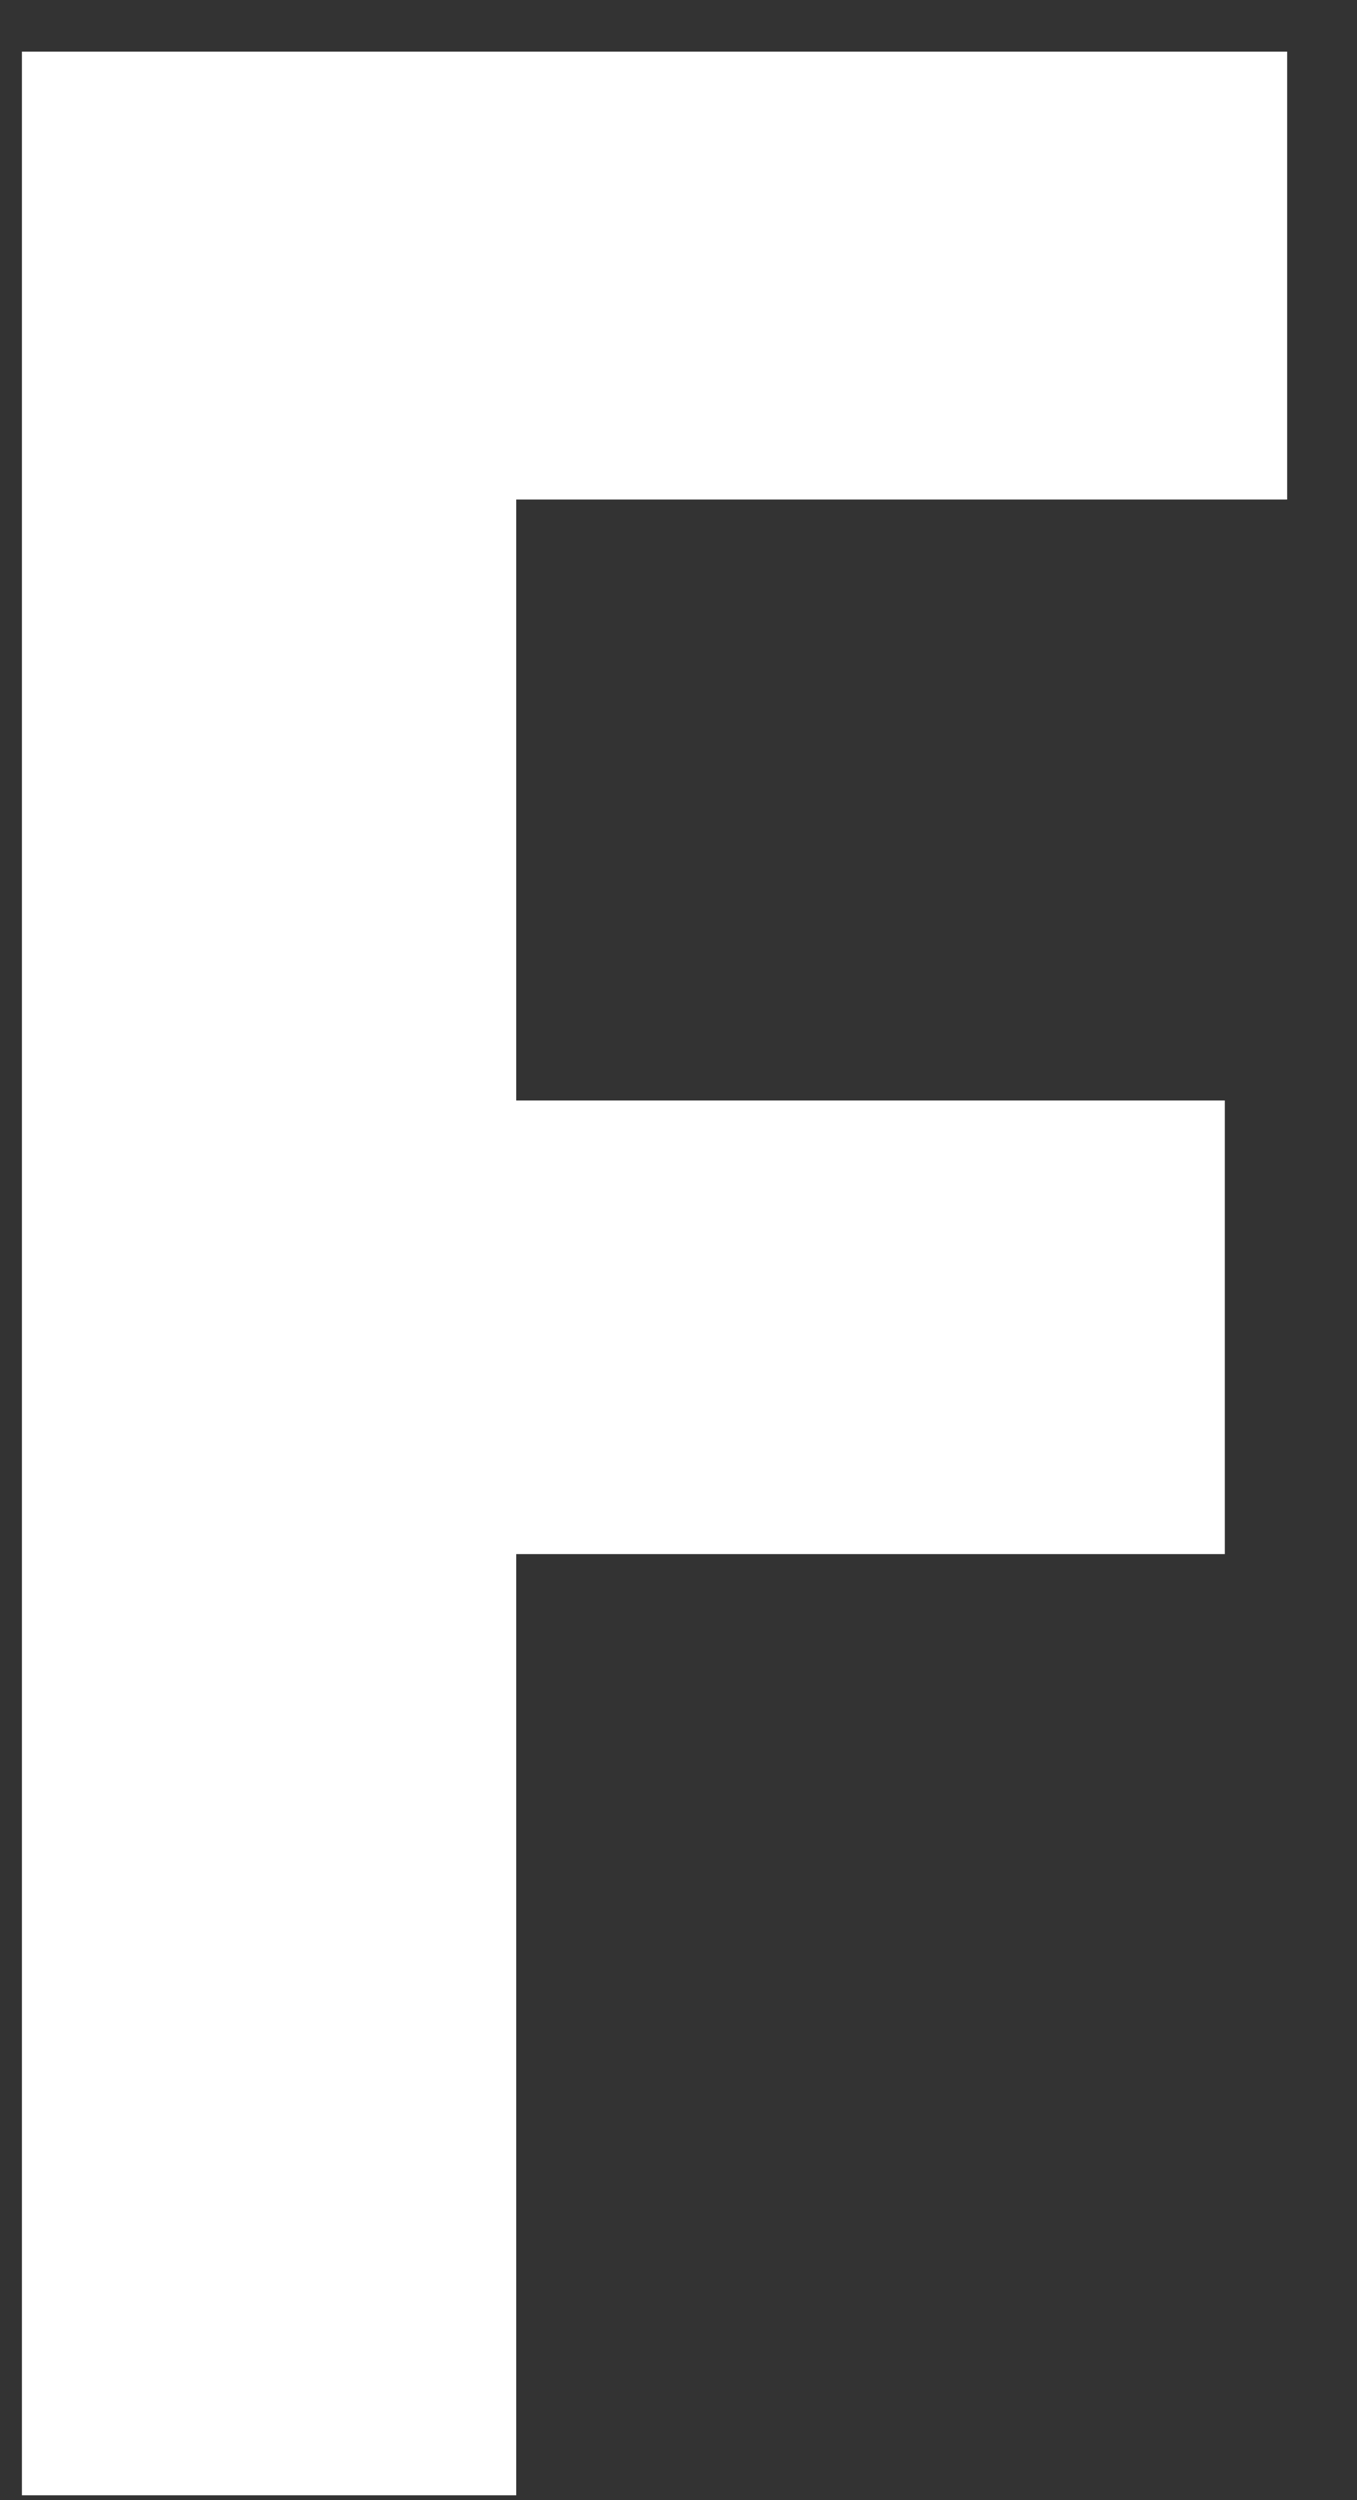 <svg width="19" height="35" viewBox="0 0 19 35" fill="none" xmlns="http://www.w3.org/2000/svg">
<rect x="0" y="0" width="19" height="35" fill="#333333" stroke="none"/>
<path d="M18.022 6.993H7.228V15.406H17.149V21.756H7.228V34.932H0.307V0.723H18.022V6.993Z" fill="white"/>
</svg>
